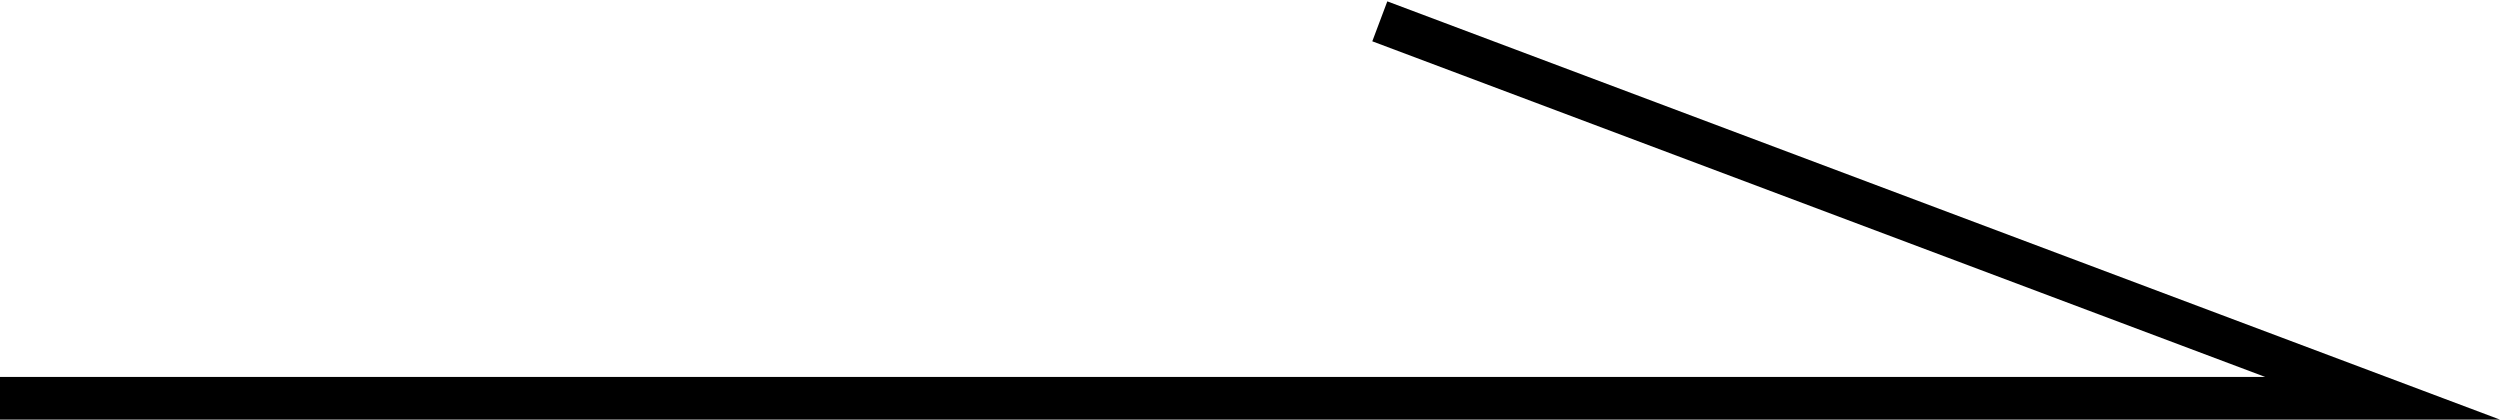 <?xml version="1.0" encoding="UTF-8"?>
<svg id="_レイヤー_1" xmlns="http://www.w3.org/2000/svg" viewBox="0 0 7.03 1.18">
  <defs>
    <style>
      .cls-1 {
        fill: none;
        stroke: #000;
        stroke-miterlimit: 10;
        stroke-width: .12px;
      }
    </style>
  </defs>
  <polyline class="cls-1" points="0 1.12 6.7 1.12 3.88 .06"/>
</svg>